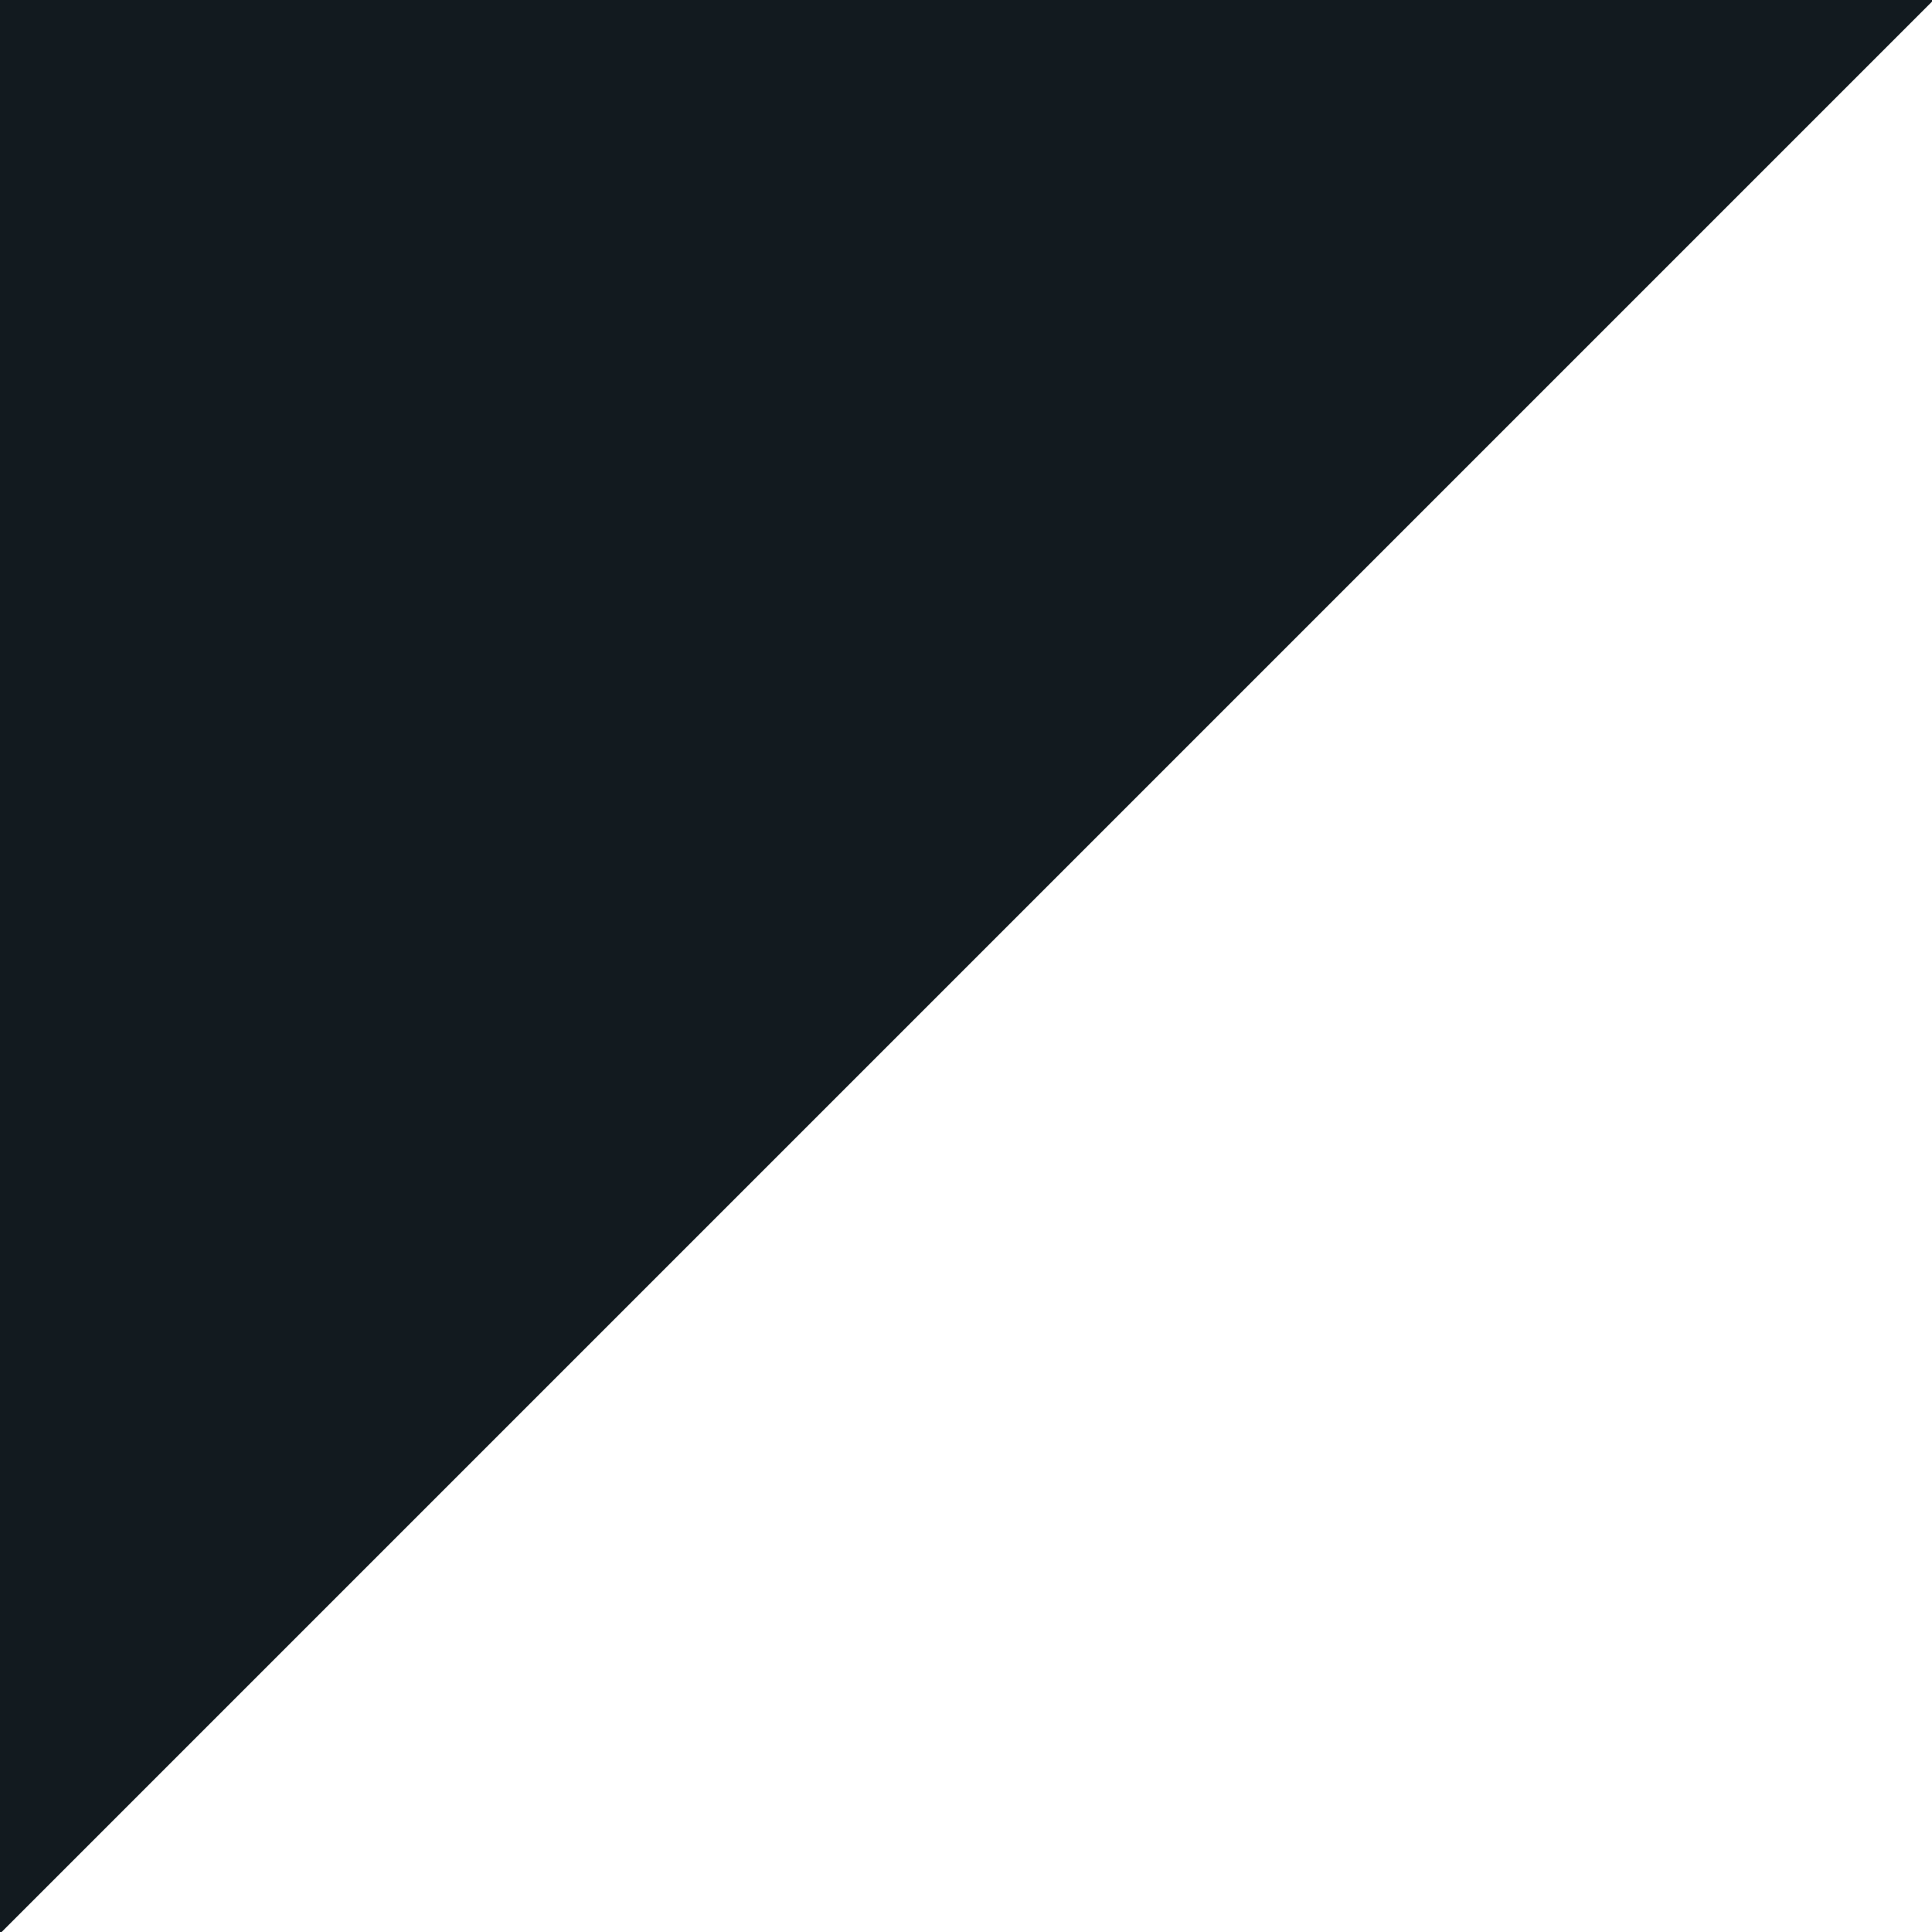 <?xml version="1.0" encoding="UTF-8"?>
<svg id="Layer_2" xmlns="http://www.w3.org/2000/svg" version="1.1" viewBox="0 0 1433.9 1433.9">
  <!-- Generator: Adobe Illustrator 29.6.1, SVG Export Plug-In . SVG Version: 2.1.1 Build 9)  -->
  <defs>
    <style>
      .st0 {
        fill: #121a1f;
      }
    </style>
  </defs>
  <g id="Layer_1-2">
    <polygon class="st0" points="1433.9 1.2 1433.9 0 0 0 0 1433.9 1.2 1433.9 1433.9 1.2"/>
  </g>
</svg>